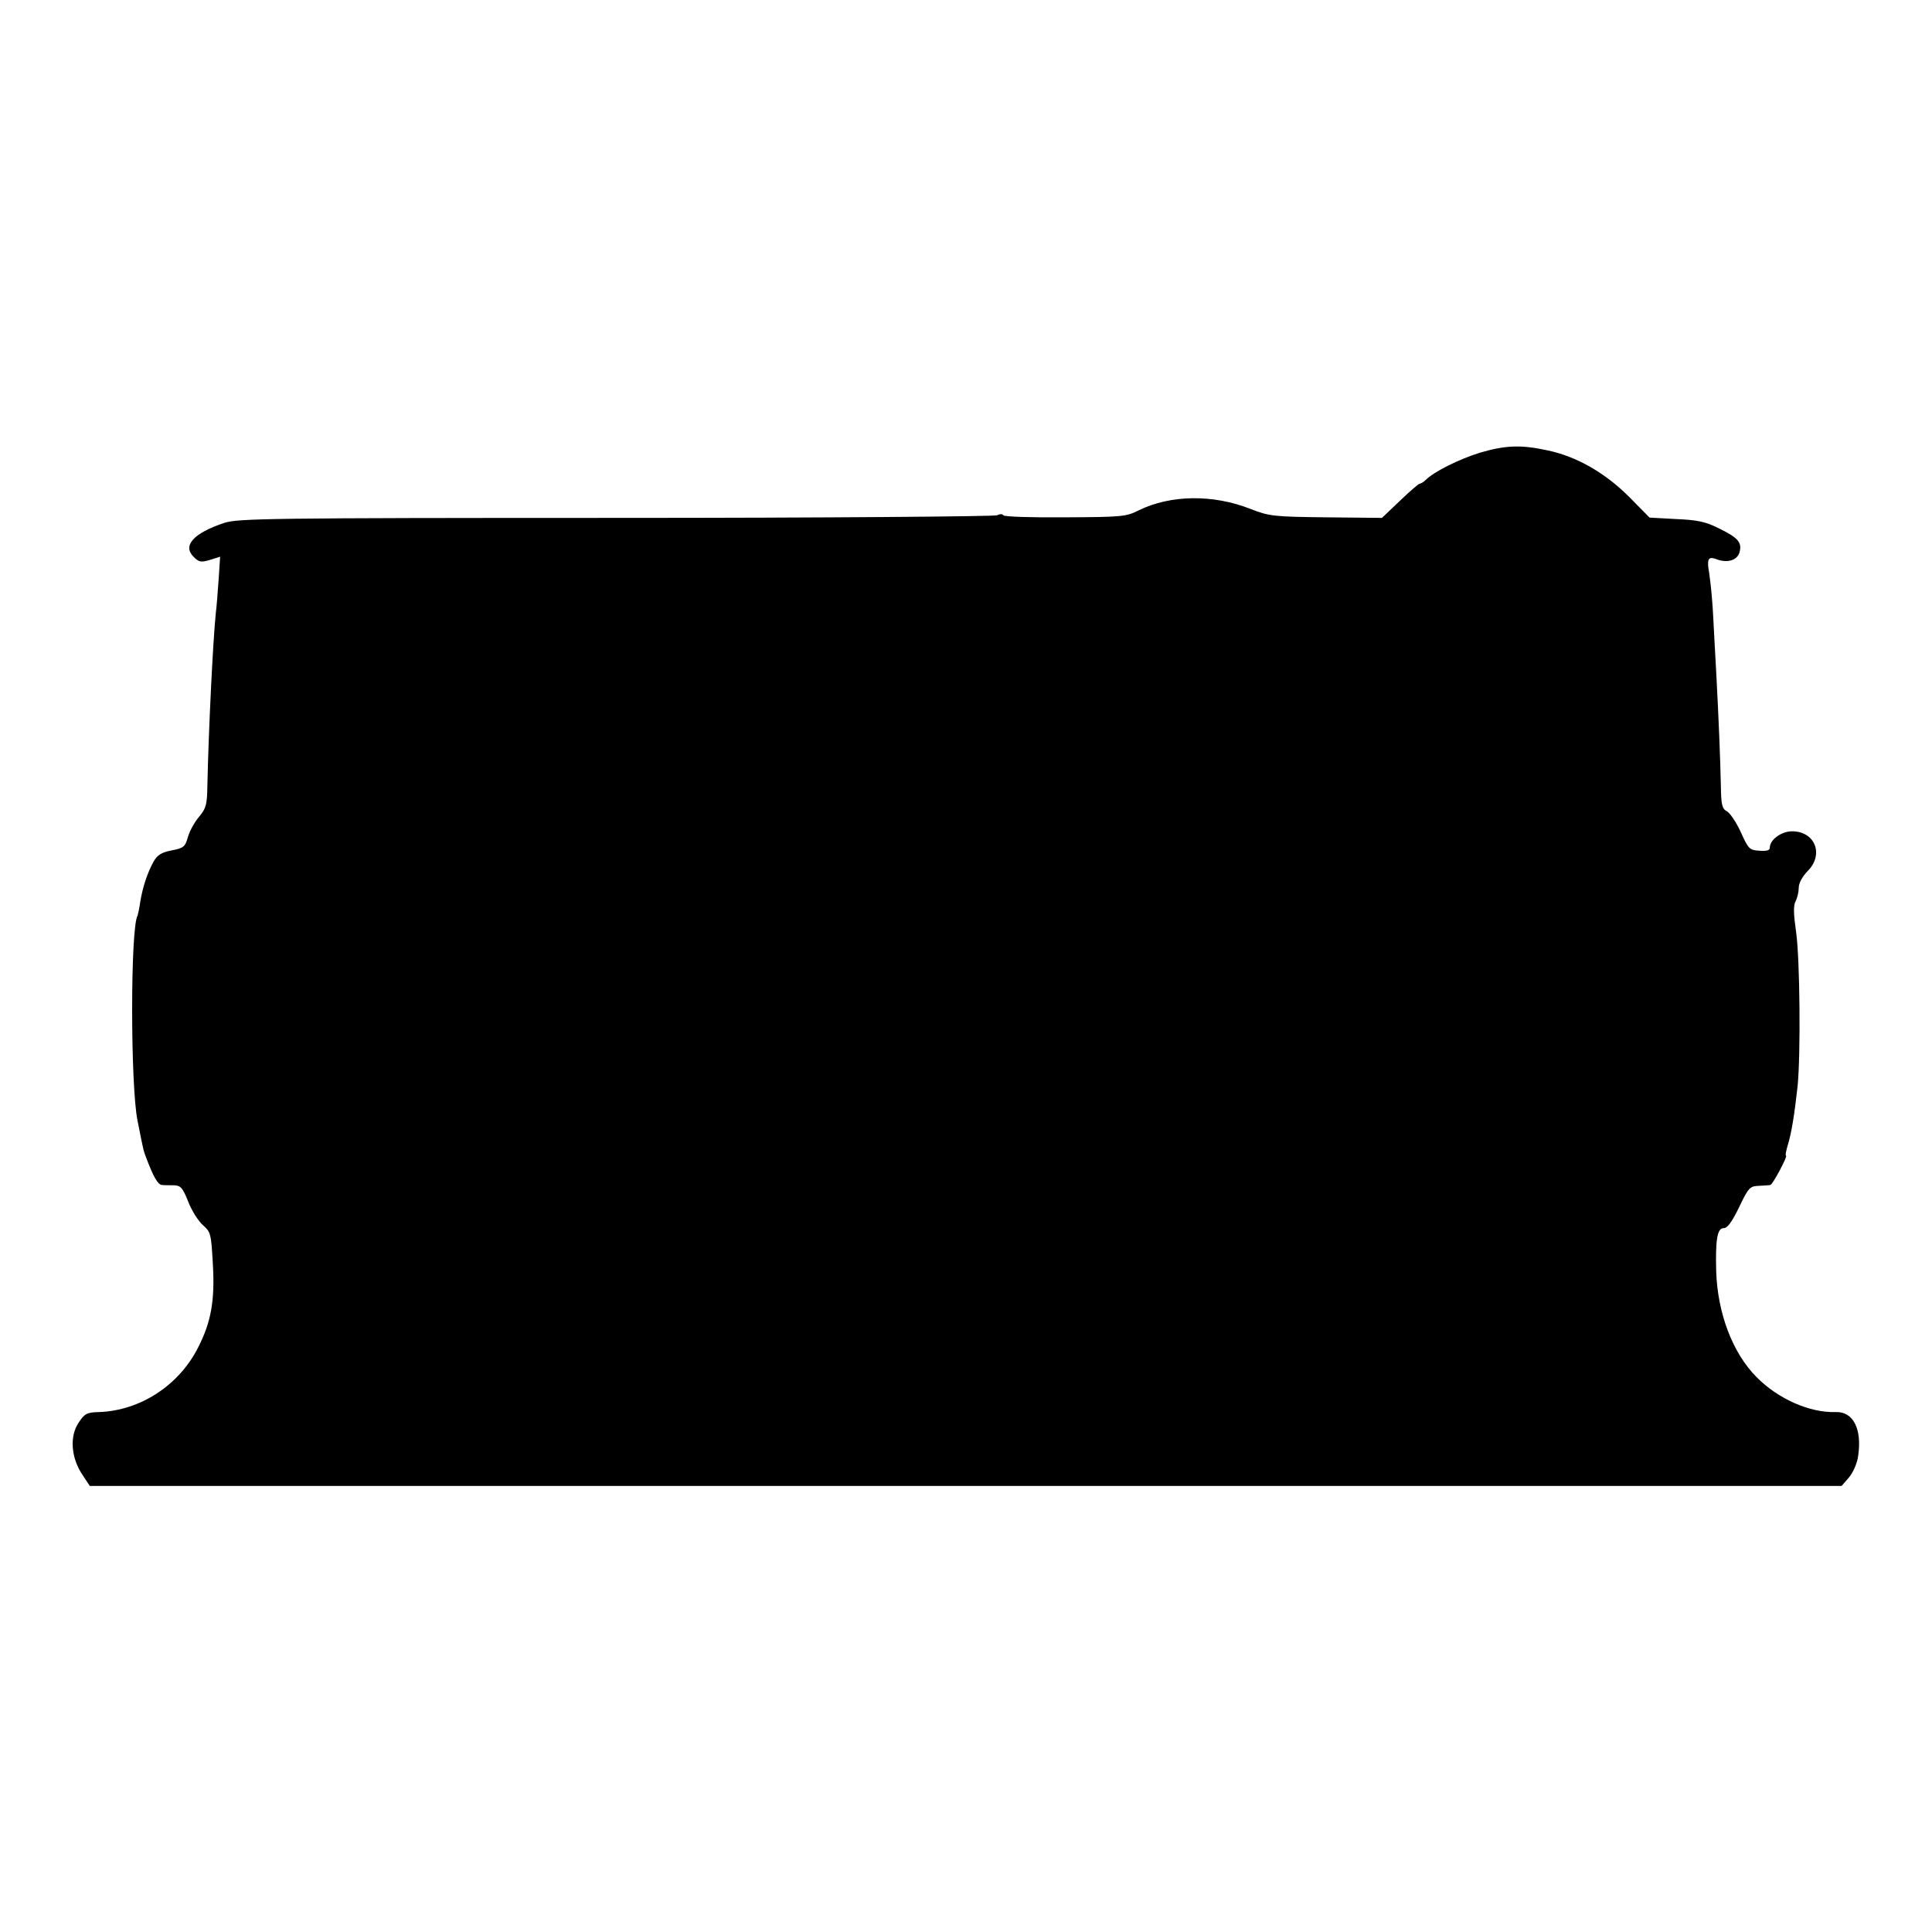 <?xml version="1.0" standalone="no"?>
<!DOCTYPE svg PUBLIC "-//W3C//DTD SVG 20010904//EN"
 "http://www.w3.org/TR/2001/REC-SVG-20010904/DTD/svg10.dtd">
<svg version="1.0" xmlns="http://www.w3.org/2000/svg"
 width="667pt" height="667pt" viewBox="0 0 667 667"
 preserveAspectRatio="xMidYMid meet">
<g transform="translate(0,667) scale(0.1,-0.1)"
fill="#000000" stroke="none">
<path d="M5109 5107 c-71 -22 -158 -65 -187 -94 -7 -7 -17 -13 -21 -13 -3 0
-34 -26 -68 -59 l-62 -59 -193 2 c-184 2 -196 4 -261 29 -129 51 -276 49 -386
-5 -43 -22 -59 -23 -254 -24 -114 -1 -210 2 -213 7 -3 5 -12 5 -22 0 -9 -4
-598 -9 -1317 -9 -1193 0 -1304 -2 -1350 -17 -108 -36 -146 -79 -106 -118 18
-18 25 -19 56 -10 l35 11 -5 -76 c-3 -43 -7 -96 -10 -119 -10 -98 -25 -407
-29 -594 -1 -66 -4 -79 -28 -108 -15 -17 -33 -49 -39 -70 -10 -35 -15 -39 -57
-47 -35 -7 -49 -16 -62 -39 -21 -38 -38 -89 -46 -140 -3 -22 -8 -43 -9 -46
-25 -40 -25 -588 0 -709 3 -14 8 -41 12 -60 9 -43 8 -41 17 -65 26 -69 41 -95
55 -96 9 -1 28 -1 42 -1 23 -1 30 -9 49 -57 12 -31 35 -67 51 -81 27 -24 28
-30 34 -136 7 -124 -6 -198 -51 -286 -66 -131 -200 -218 -342 -223 -41 -1 -50
-5 -70 -36 -32 -46 -27 -120 11 -178 l27 -41 3024 0 3024 0 26 30 c14 17 28
49 31 73 14 94 -17 154 -77 152 -90 -3 -199 45 -274 121 -83 84 -134 220 -139
364 -3 113 4 150 26 150 13 0 28 21 53 72 32 67 37 73 68 74 18 1 36 2 40 3 8
1 61 101 54 101 -3 0 0 15 5 33 14 44 24 108 35 207 11 109 8 440 -5 531 -9
63 -10 93 -2 107 6 12 11 33 11 47 0 16 12 38 30 57 58 57 27 138 -53 138 -37
0 -77 -29 -77 -57 0 -9 -12 -12 -36 -10 -34 2 -38 6 -64 64 -15 33 -37 66 -48
72 -17 9 -20 22 -21 93 -2 89 -7 220 -16 388 -3 58 -8 141 -10 185 -2 44 -7
100 -10 124 -3 24 -6 47 -7 50 -4 34 3 40 29 30 38 -14 72 -3 79 26 8 33 -6
49 -74 82 -44 22 -73 28 -146 31 l-91 5 -70 71 c-84 84 -182 140 -282 161 -92
20 -145 18 -234 -8z"/>
</g>
</svg>
